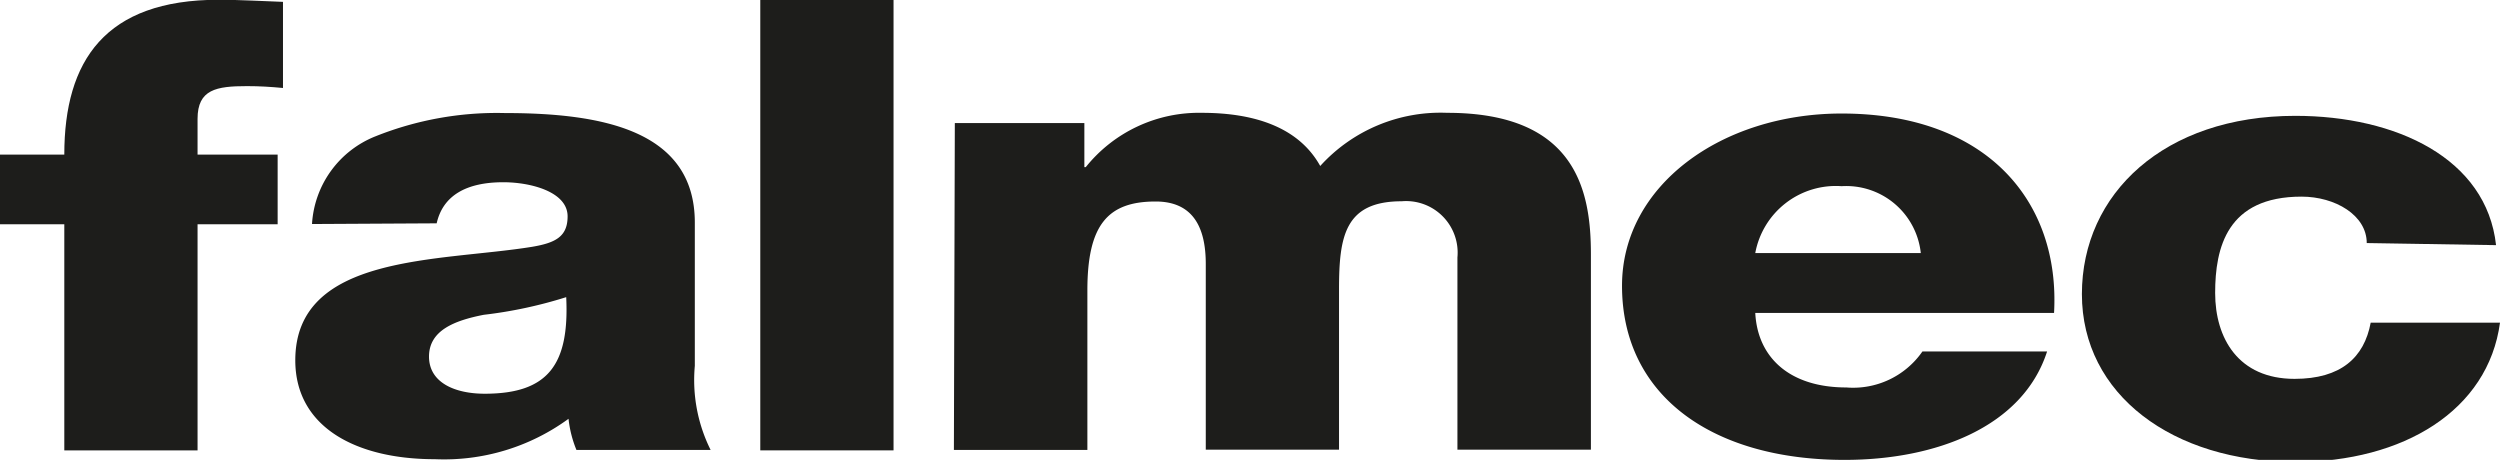 <svg id="Ebene_1" data-name="Ebene 1" xmlns="http://www.w3.org/2000/svg" viewBox="0 0 107.69 19.81"><defs><style>.cls-1{fill:#1d1d1b;}</style></defs><path class="cls-1" d="M350.26,647.46h-2.77v-3h2.77c0-4.05,1.76-6.67,6.65-6.67.92,0,1.86.06,2.77.09v3.71c-.54-.05-1-.08-1.55-.08-1.32,0-2.13.14-2.13,1.41v1.54h3.45v3H356v9.74h-5.74Z" transform="translate(-347.49 -637.8)"/><path class="cls-1" d="M360.93,647.45a4.34,4.34,0,0,1,2.74-3.78,14.08,14.08,0,0,1,5.57-1c4.16,0,8.18.73,8.18,4.72v6.17a6.75,6.75,0,0,0,.68,3.62h-5.78a4.89,4.89,0,0,1-.34-1.34,9.09,9.09,0,0,1-5.77,1.74c-3.35,0-6-1.36-6-4.26,0-4.6,6.22-4.24,10.21-4.89,1-.17,1.52-.44,1.52-1.31,0-1.06-1.59-1.47-2.77-1.47-1.59,0-2.6.57-2.87,1.77Zm7.44,7.31c2.73,0,3.65-1.25,3.51-4.16a19.1,19.1,0,0,1-3.55.76c-1.28.25-2.36.68-2.36,1.8s1.11,1.6,2.4,1.6" transform="translate(-347.49 -637.8)"/><rect class="cls-1" x="32.75" width="5.74" height="19.4"/><path class="cls-1" d="M388.62,643.1h5.58V645h.06a6.25,6.25,0,0,1,5-2.34c2.19,0,4.15.58,5.1,2.29a7,7,0,0,1,5.47-2.29c5.58,0,6.19,3.4,6.19,6.09v8.42h-5.75v-8.28a2.22,2.22,0,0,0-2.4-2.42c-2.46,0-2.7,1.52-2.7,3.8v6.9h-5.74v-8c0-1.66-.61-2.69-2.16-2.69-2.06,0-2.94,1-2.94,3.83v6.87h-5.75Z" transform="translate(-347.49 -637.8)"/><path class="cls-1" d="M423.1,651.28c.1,1.93,1.49,3.21,3.92,3.21a3.63,3.63,0,0,0,3.28-1.55h5.37c-1.05,3.26-4.8,4.67-8.72,4.67-5.71,0-9.59-2.77-9.59-7.5,0-4.32,4.29-7.42,9.46-7.42,6.28,0,9.42,3.81,9.15,8.59Zm7.13-2.58a3.23,3.23,0,0,0-3.41-2.88,3.53,3.53,0,0,0-3.72,2.88Z" transform="translate(-347.49 -637.8)"/><path class="cls-1" d="M449.44,648.27c0-1.2-1.36-2-2.81-2-3.21,0-3.72,2.2-3.72,4.15s1,3.7,3.42,3.7c2,0,3-.92,3.28-2.42h5.57c-.51,3.78-4.16,6-8.82,6-5.27,0-9.19-2.9-9.19-7.23s3.55-7.68,9.19-7.68c4.36,0,8.24,1.84,8.65,5.57Z" transform="translate(-347.49 -637.8)"/></svg>